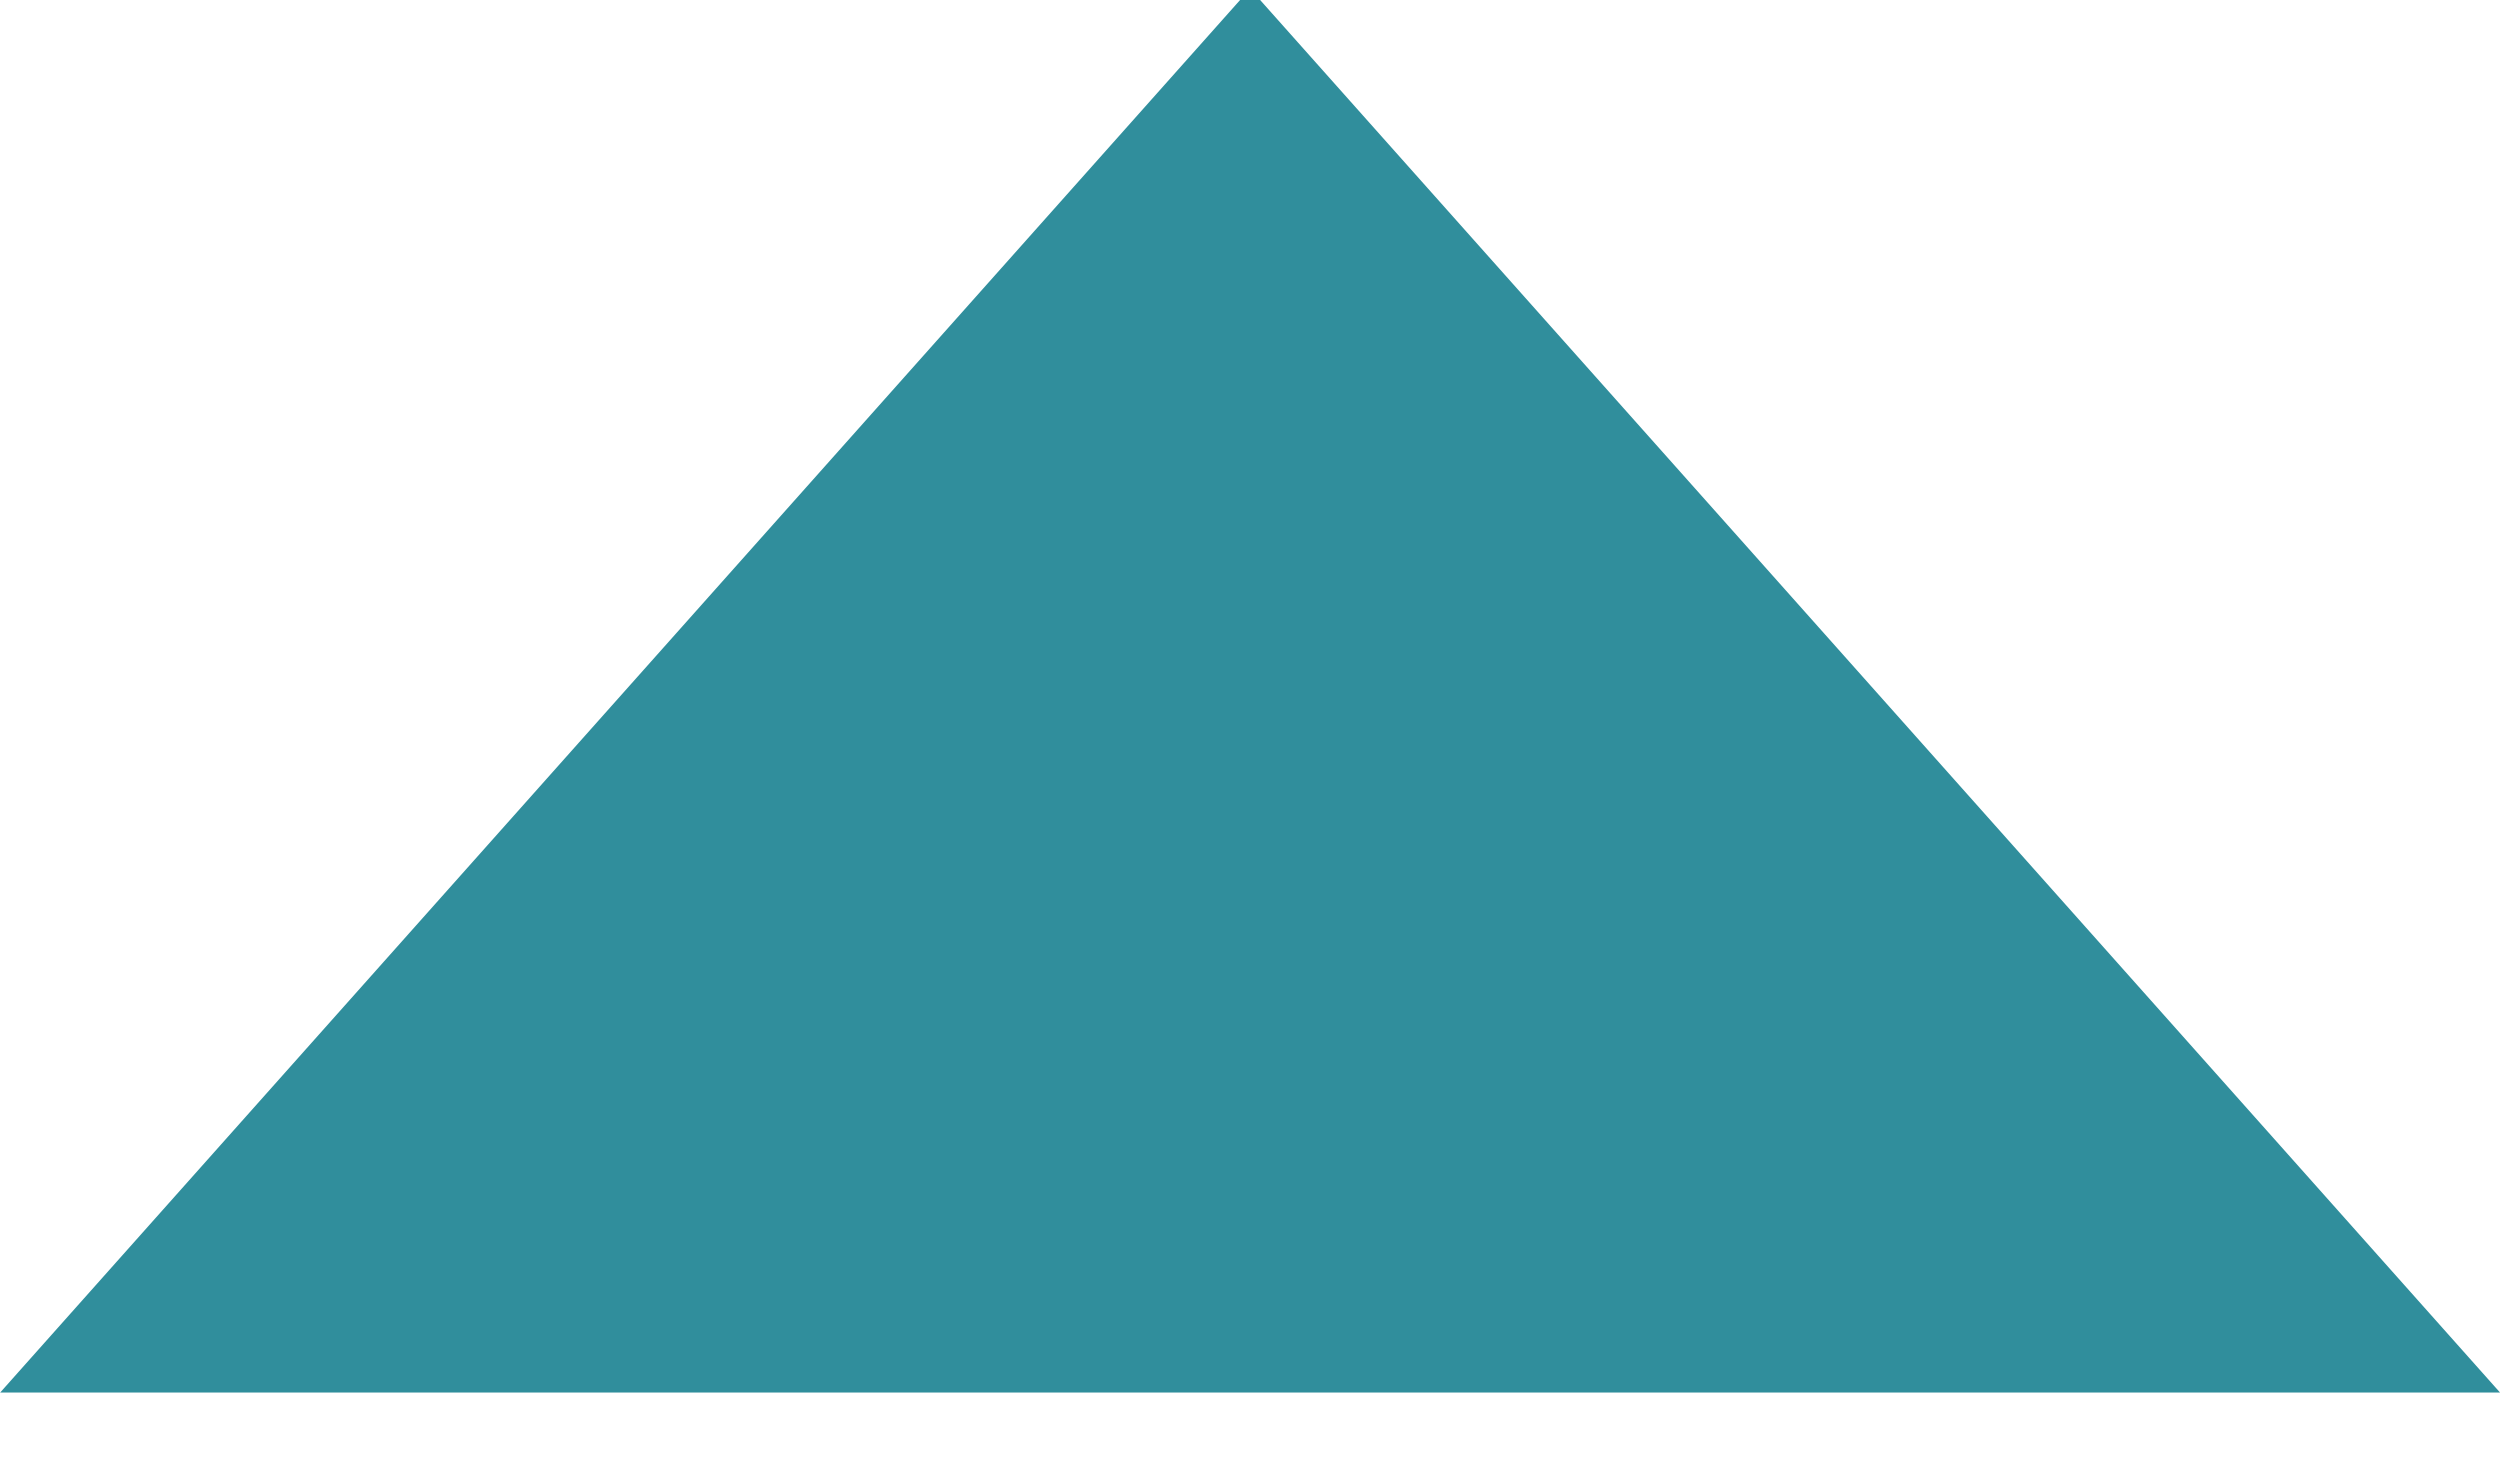 <?xml version="1.0" encoding="UTF-8" standalone="no"?>
<!DOCTYPE svg PUBLIC "-//W3C//DTD SVG 1.1//EN" "http://www.w3.org/Graphics/SVG/1.1/DTD/svg11.dtd">
<svg width="100%" height="100%" viewBox="0 0 12 7" version="1.1" xmlns="http://www.w3.org/2000/svg" xmlns:xlink="http://www.w3.org/1999/xlink" xml:space="preserve" xmlns:serif="http://www.serif.com/" style="fill-rule:evenodd;clip-rule:evenodd;stroke-linejoin:round;stroke-miterlimit:2;">
    <g transform="matrix(1,0,0,1,-177.439,-640.276)">
        <g transform="matrix(1,0,0,1,2196.74,1640.58)">
            <g transform="matrix(0.923,0,0,1.123,-2111.6,-1689.88)">
                <path d="M106.5,614L113,620L100,620L106.5,614Z" style="fill:rgb(48,142,156);"/>
            </g>
        </g>
    </g>
</svg>
